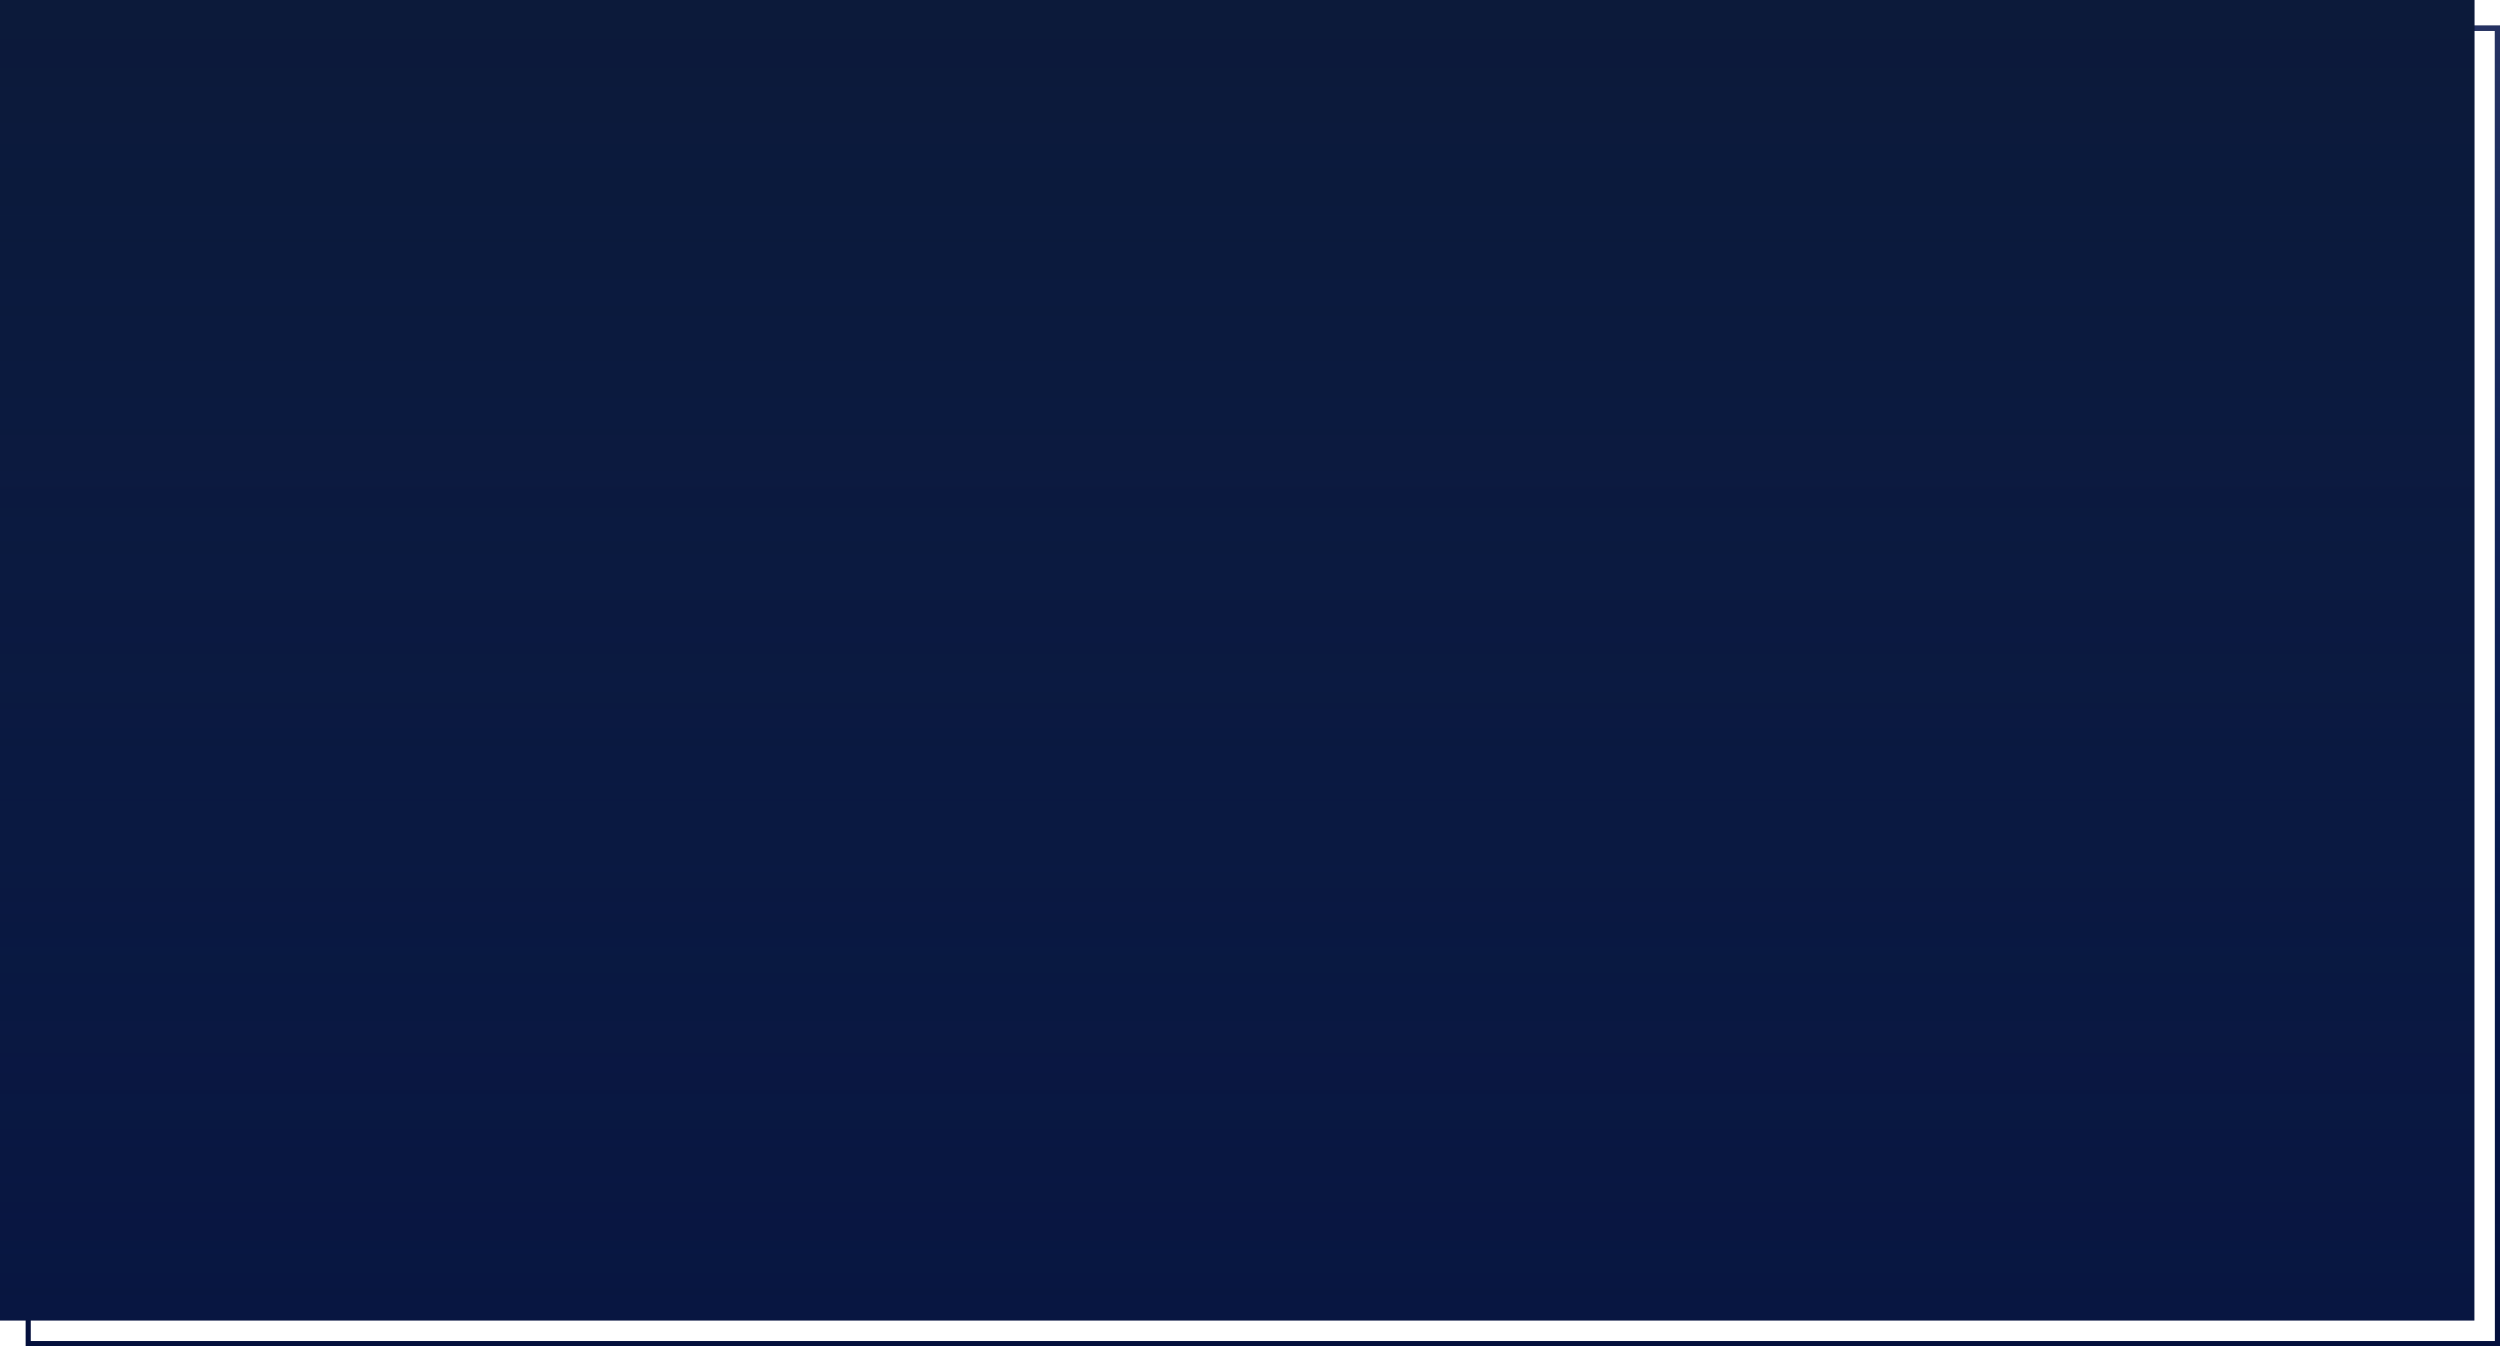 <?xml version="1.0" encoding="UTF-8"?> <svg xmlns="http://www.w3.org/2000/svg" width="975" height="525" viewBox="0 0 975 525" fill="none"> <rect x="11" y="11" width="963" height="513" stroke="#04103C" stroke-width="2"></rect> <rect x="11" y="11" width="963" height="513" stroke="url(#paint0_linear)" stroke-width="2"></rect> <rect width="965" height="515" fill="#04103C"></rect> <rect width="965" height="515" fill="url(#paint1_linear)"></rect> <defs> <linearGradient id="paint0_linear" x1="492.5" y1="10" x2="492.5" y2="525" gradientUnits="userSpaceOnUse"> <stop stop-color="#253262"></stop> <stop offset="1" stop-color="#002875" stop-opacity="0"></stop> </linearGradient> <linearGradient id="paint1_linear" x1="483" y1="-171.5" x2="483" y2="739" gradientUnits="userSpaceOnUse"> <stop stop-color="#0B1832"></stop> <stop offset="1" stop-color="#172D59" stop-opacity="0"></stop> </linearGradient> </defs> </svg> 